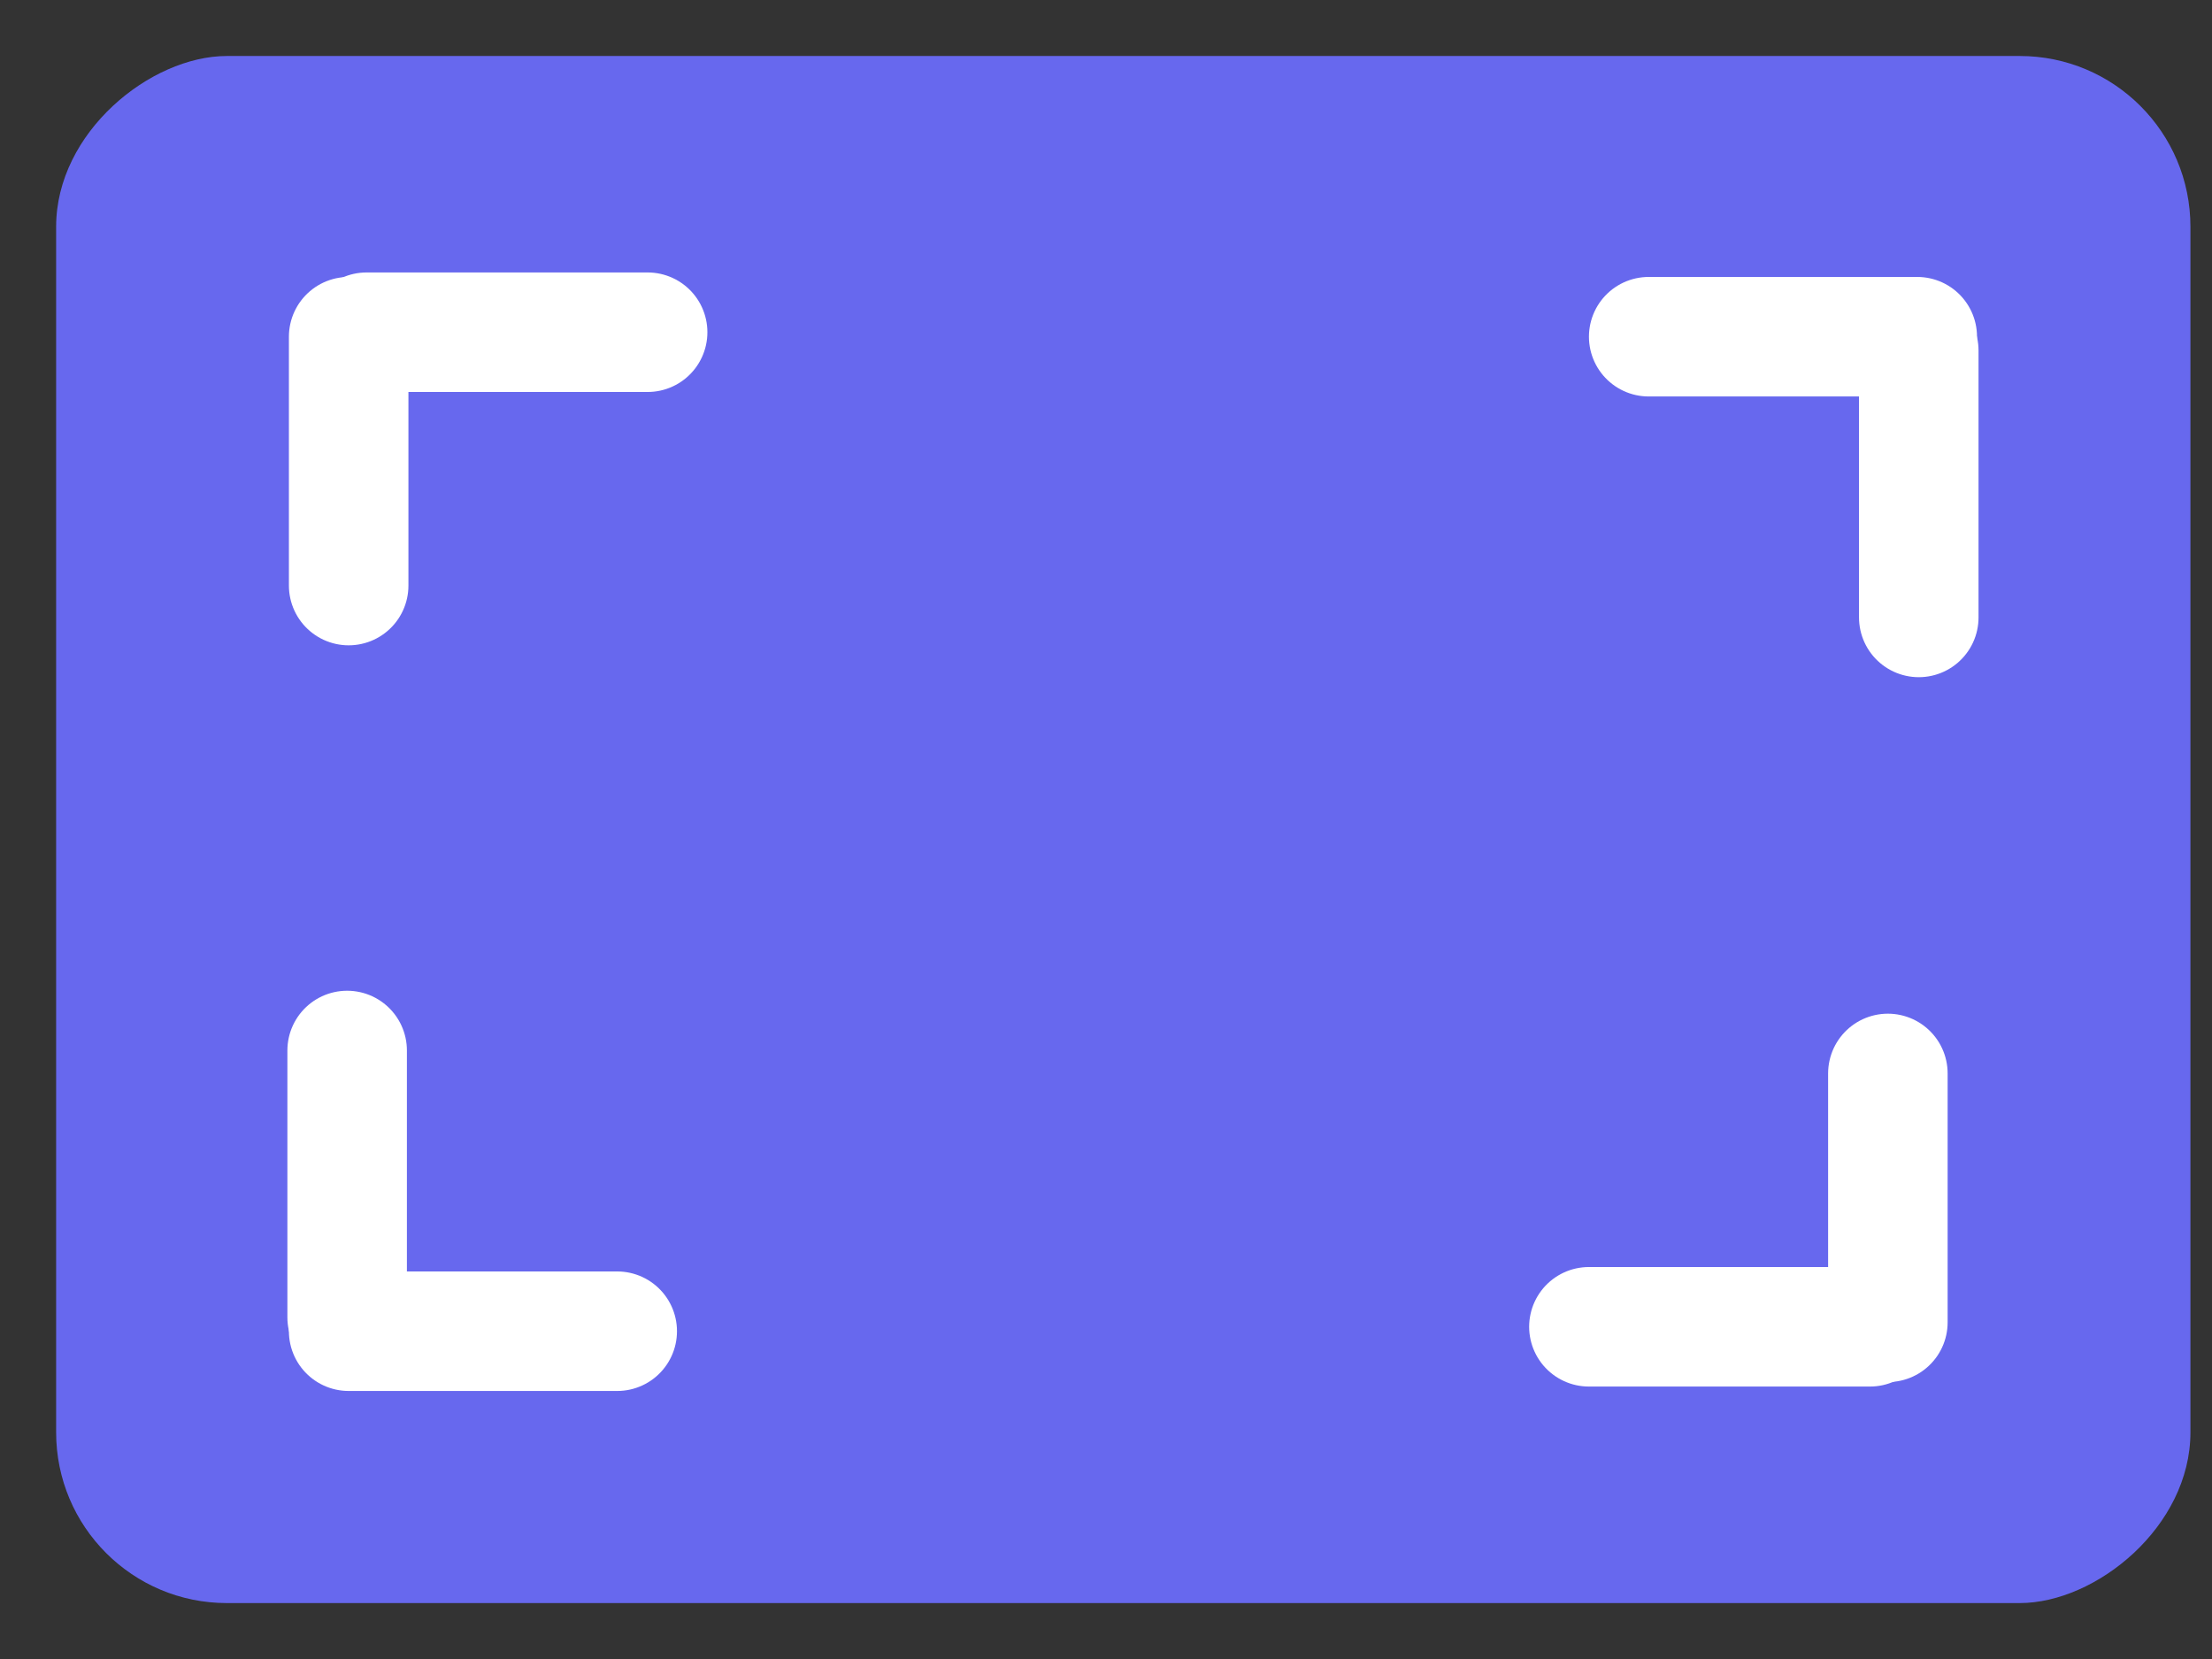 <svg width="32" height="24" viewBox="0 0 32 24" fill="none" xmlns="http://www.w3.org/2000/svg">
<rect x="0" y="0" width="32" height="24" fill="#333333" stroke="none"/>
<rect x="0.812" y="23.191" width="22.381" height="30.876" rx="2.47" transform="rotate(-90 0.812 23.191)" fill="#6768EE"/>
<line x1="5.044" y1="4.871" x2="5.044" y2="8.471" stroke="white" stroke-width="1.729" stroke-linecap="round"/>
<path d="M9.369 4.806L5.303 4.806" stroke="white" stroke-width="1.729" stroke-linecap="round"/>
<line x1="5.044" y1="19.258" x2="8.929" y2="19.258" stroke="white" stroke-width="1.729" stroke-linecap="round"/>
<path d="M5.022 15.197L5.022 19.057" stroke="white" stroke-width="1.729" stroke-linecap="round"/>
<line x1="27.736" y1="4.871" x2="23.851" y2="4.871" stroke="white" stroke-width="1.729" stroke-linecap="round"/>
<path d="M27.758 8.932L27.758 5.072" stroke="white" stroke-width="1.729" stroke-linecap="round"/>
<line x1="27.311" y1="19.129" x2="27.311" y2="15.529" stroke="white" stroke-width="1.729" stroke-linecap="round"/>
<path d="M22.986 19.194L27.052 19.194" stroke="white" stroke-width="1.729" stroke-linecap="round"/>
</svg>
